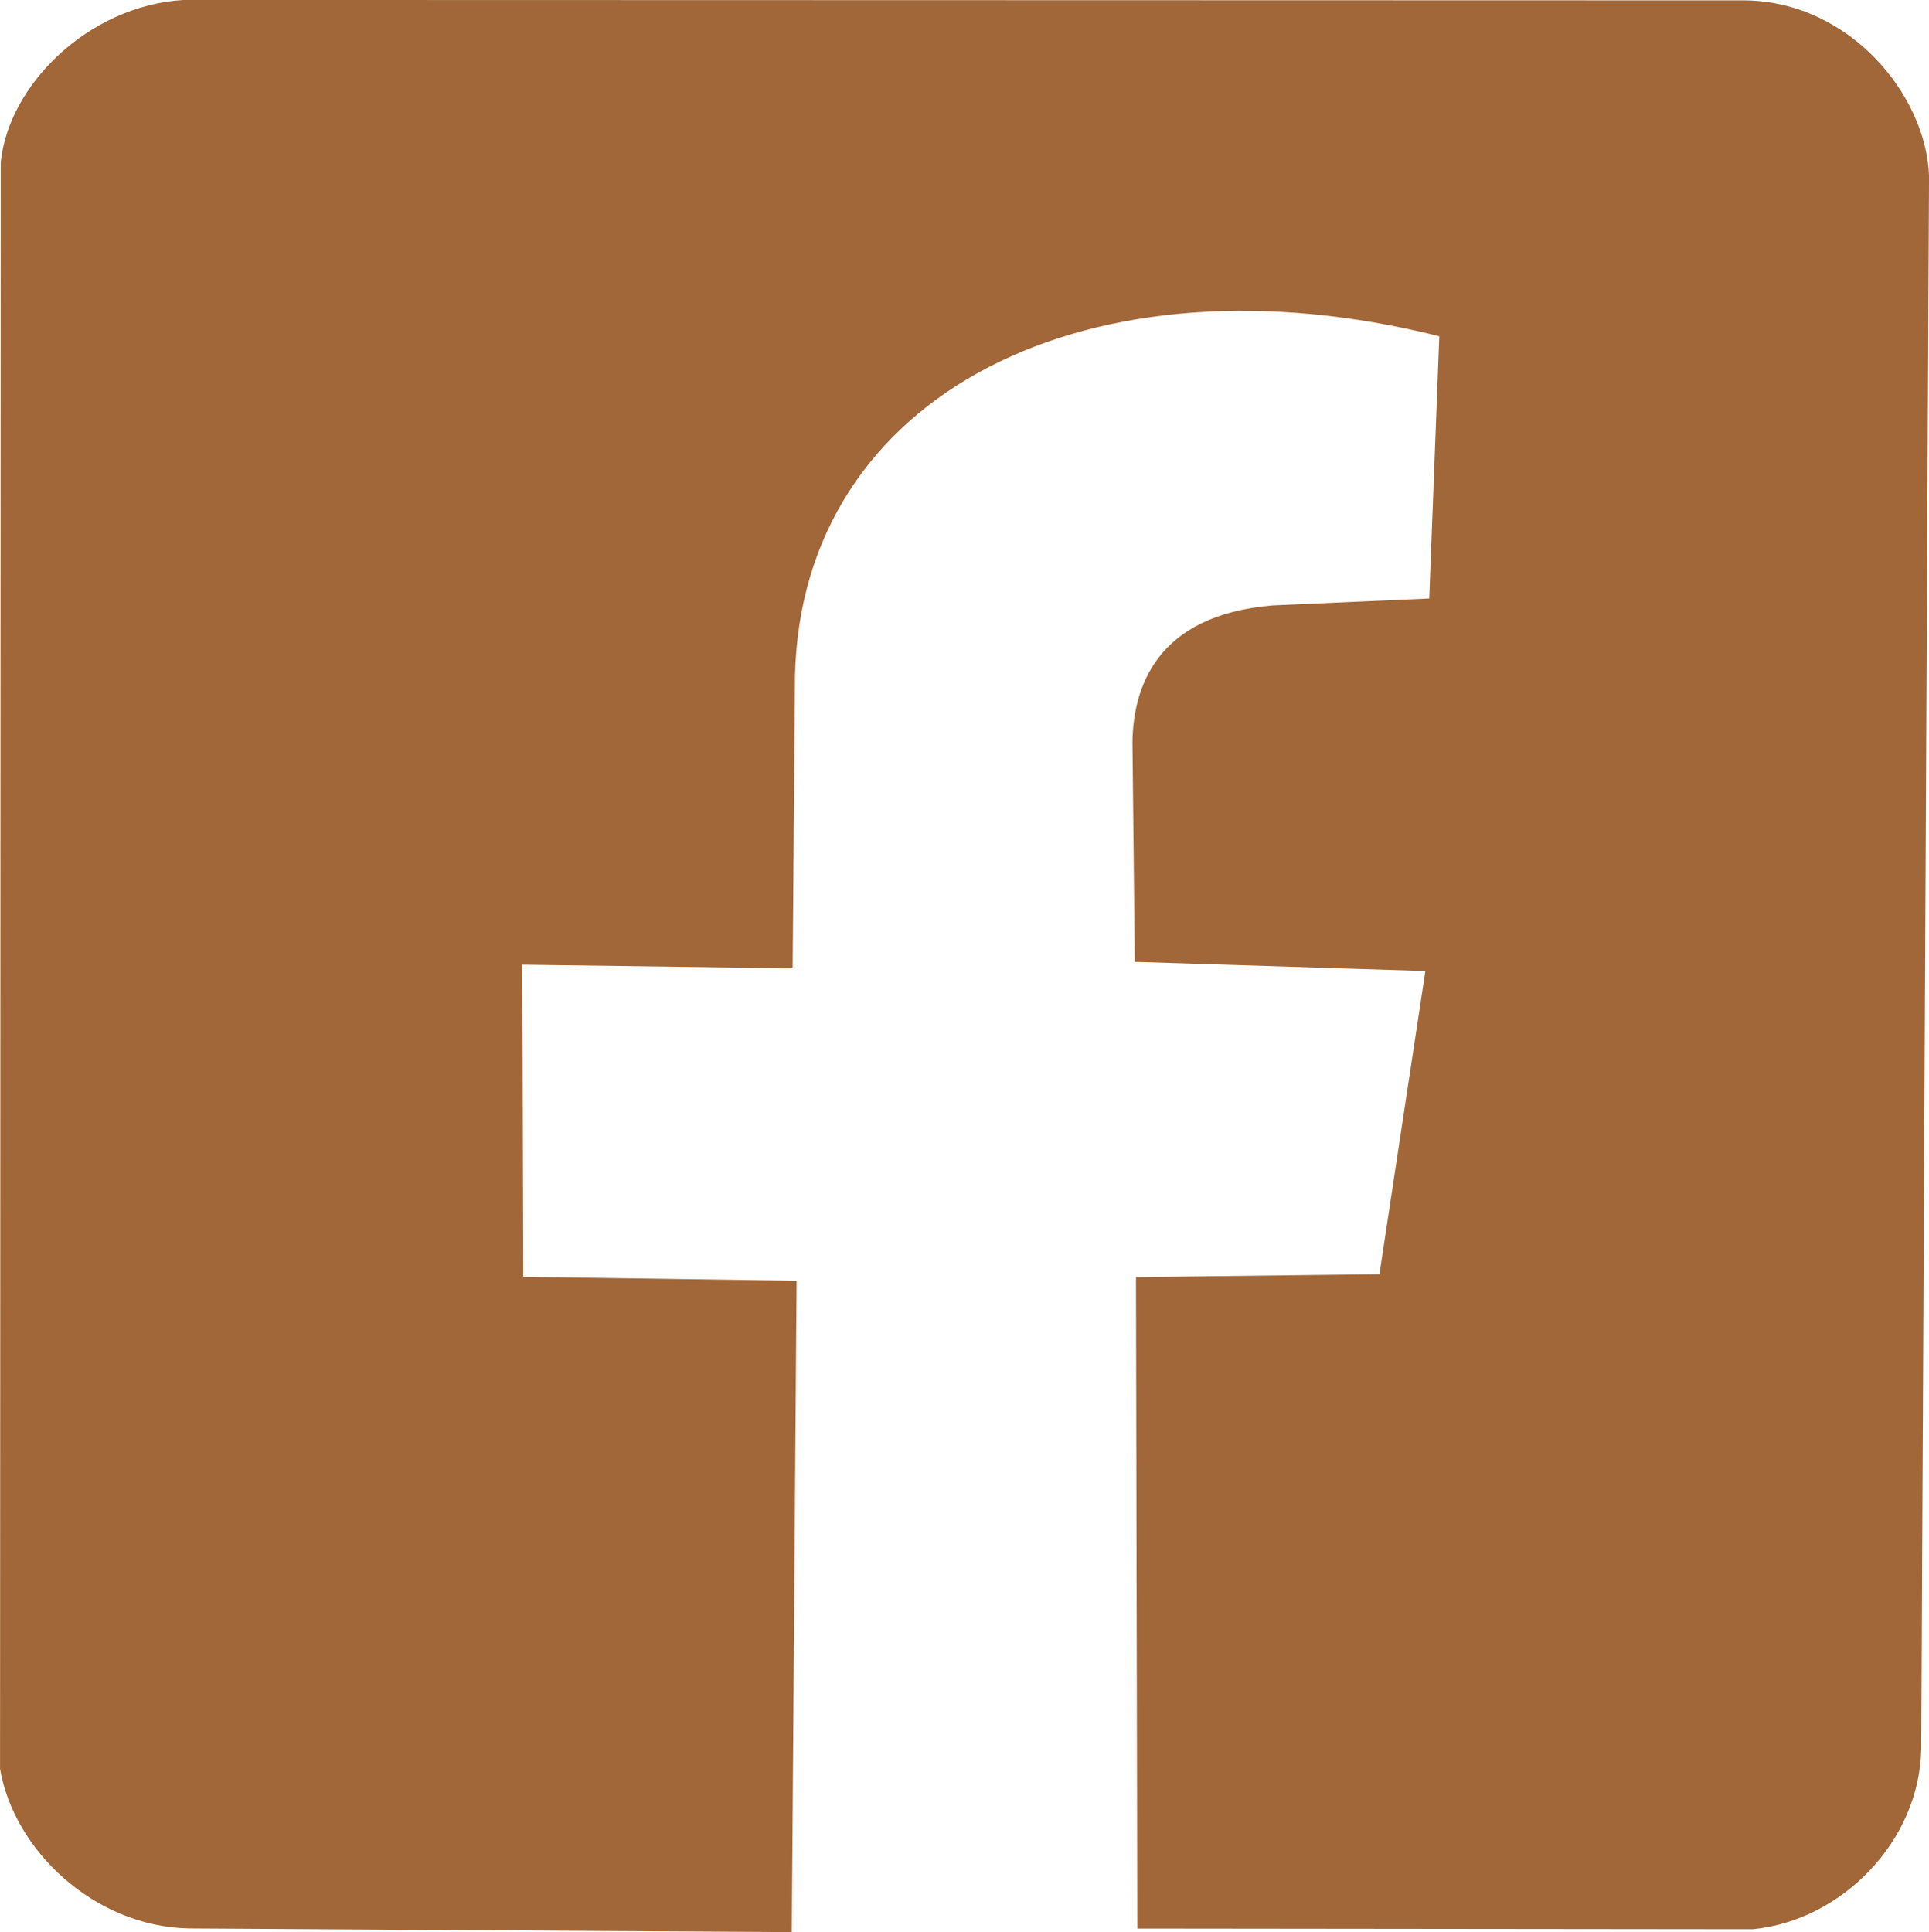 <?xml version="1.0" encoding="UTF-8" standalone="no"?>
<!-- Created with Inkscape (http://www.inkscape.org/) -->

<svg
   width="46.211mm"
   height="46.288mm"
   viewBox="0 0 46.211 46.288"
   version="1.1"
   id="svg1"
   xml:space="preserve"
   xmlns="http://www.w3.org/2000/svg"
   xmlns:svg="http://www.w3.org/2000/svg"><defs
     id="defs1" /><g
     id="layer1"
     transform="translate(3972.983,1757.892)"><path
       style="fill:#a16739;fill-opacity:1;stroke:none;stroke-width:0.265;stroke-linecap:butt;stroke-linejoin:round;stroke-dasharray:none;stroke-opacity:1"
       d="m -3938.503,-1749.836 c -8.364,-2.096 -15.285,1.36 -15.435,8.138 l -0.056,7.005 -6.476,-0.088 0.022,7.478 6.548,0.094 -0.115,15.605 -14.433,-0.088 c -2.292,-0.042 -4.207,-1.886 -4.534,-3.825 l 0.017,-38.48 c 0.176,-1.849 2.094,-3.76 4.38,-3.896 l 37.423,0.01 c 2.495,0.039 4.322,2.268 4.391,4.204 l -0.187,37.698 c -0.045,2.208 -1.909,4.102 -4.038,4.308 l -14.742,-0.016 -0.032,-15.606 5.833,-0.071 1.1,-7.263 -6.961,-0.22 -0.056,-5.266 c 0.019,-1.272 0.539,-3.042 3.368,-3.274 l 3.742,-0.165 z"
       id="path56-69" /></g></svg>

